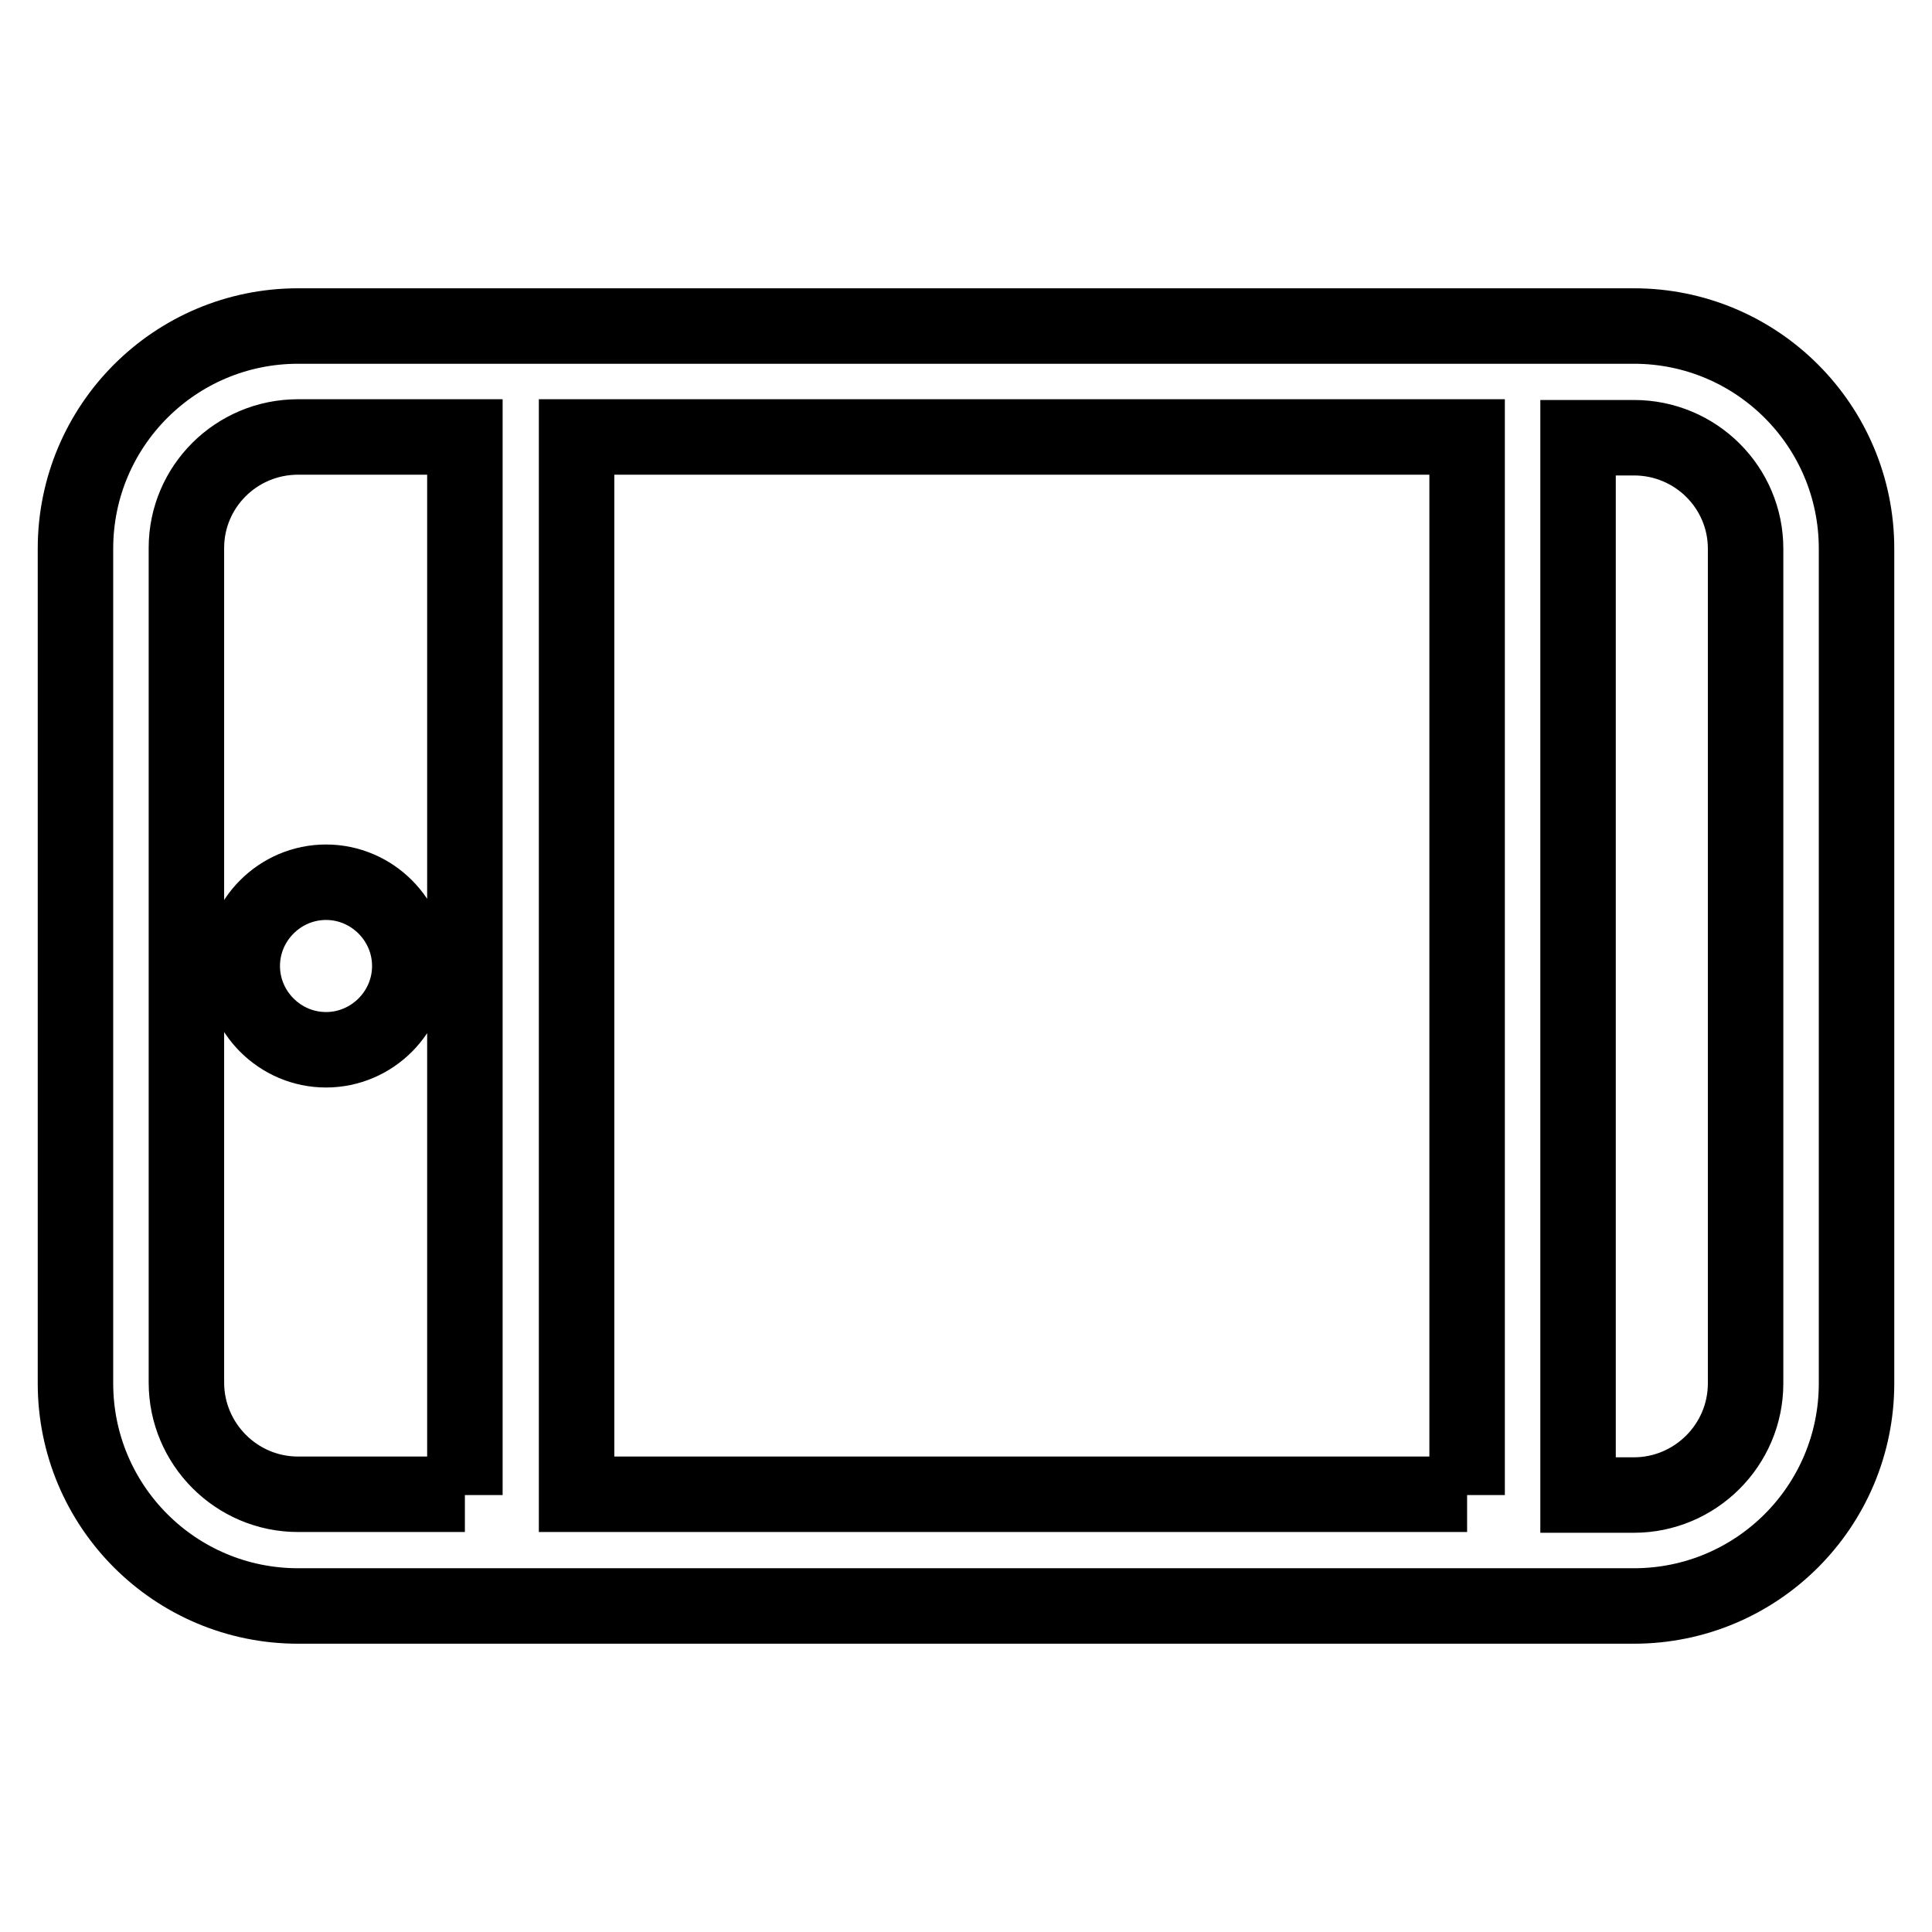<?xml version="1.0" encoding="utf-8"?>
<!-- Svg Vector Icons : http://www.onlinewebfonts.com/icon -->
<!DOCTYPE svg PUBLIC "-//W3C//DTD SVG 1.1//EN" "http://www.w3.org/Graphics/SVG/1.1/DTD/svg11.dtd">
<svg version="1.1" xmlns="http://www.w3.org/2000/svg" xmlns:xlink="http://www.w3.org/1999/xlink" x="0px" y="0px" viewBox="0 0 256 256" enable-background="new 0 0 256 256" xml:space="preserve">
<g> <path stroke-width="10" fill-opacity="0" stroke="#000000"  d="M10,183.3V72.7c0-16.3,13.2-29.5,29.5-29.5h177c16.3,0,29.5,13.2,29.5,29.5v110.6 c0,16.3-13.2,29.5-29.5,29.5h-177C23.2,212.8,10,199.6,10,183.3z M216.5,198.1c8.1,0,14.8-6.6,14.8-14.8V72.7 c0-8.1-6.6-14.7-14.8-14.7h-7.4v140.1H216.5z M194.4,198.1V57.9h-118v140.1H194.4z M61.6,198.1V57.9H39.5 c-8.2,0-14.8,6.6-14.8,14.7v110.6c0,8.1,6.6,14.8,14.8,14.8H61.6L61.6,198.1z M32.1,128c0-6.1,5-11.1,11.1-11.1s11.1,5,11.1,11.1 c0,6.1-5,11.1-11.1,11.1S32.1,134.1,32.1,128z"/></g>
</svg>